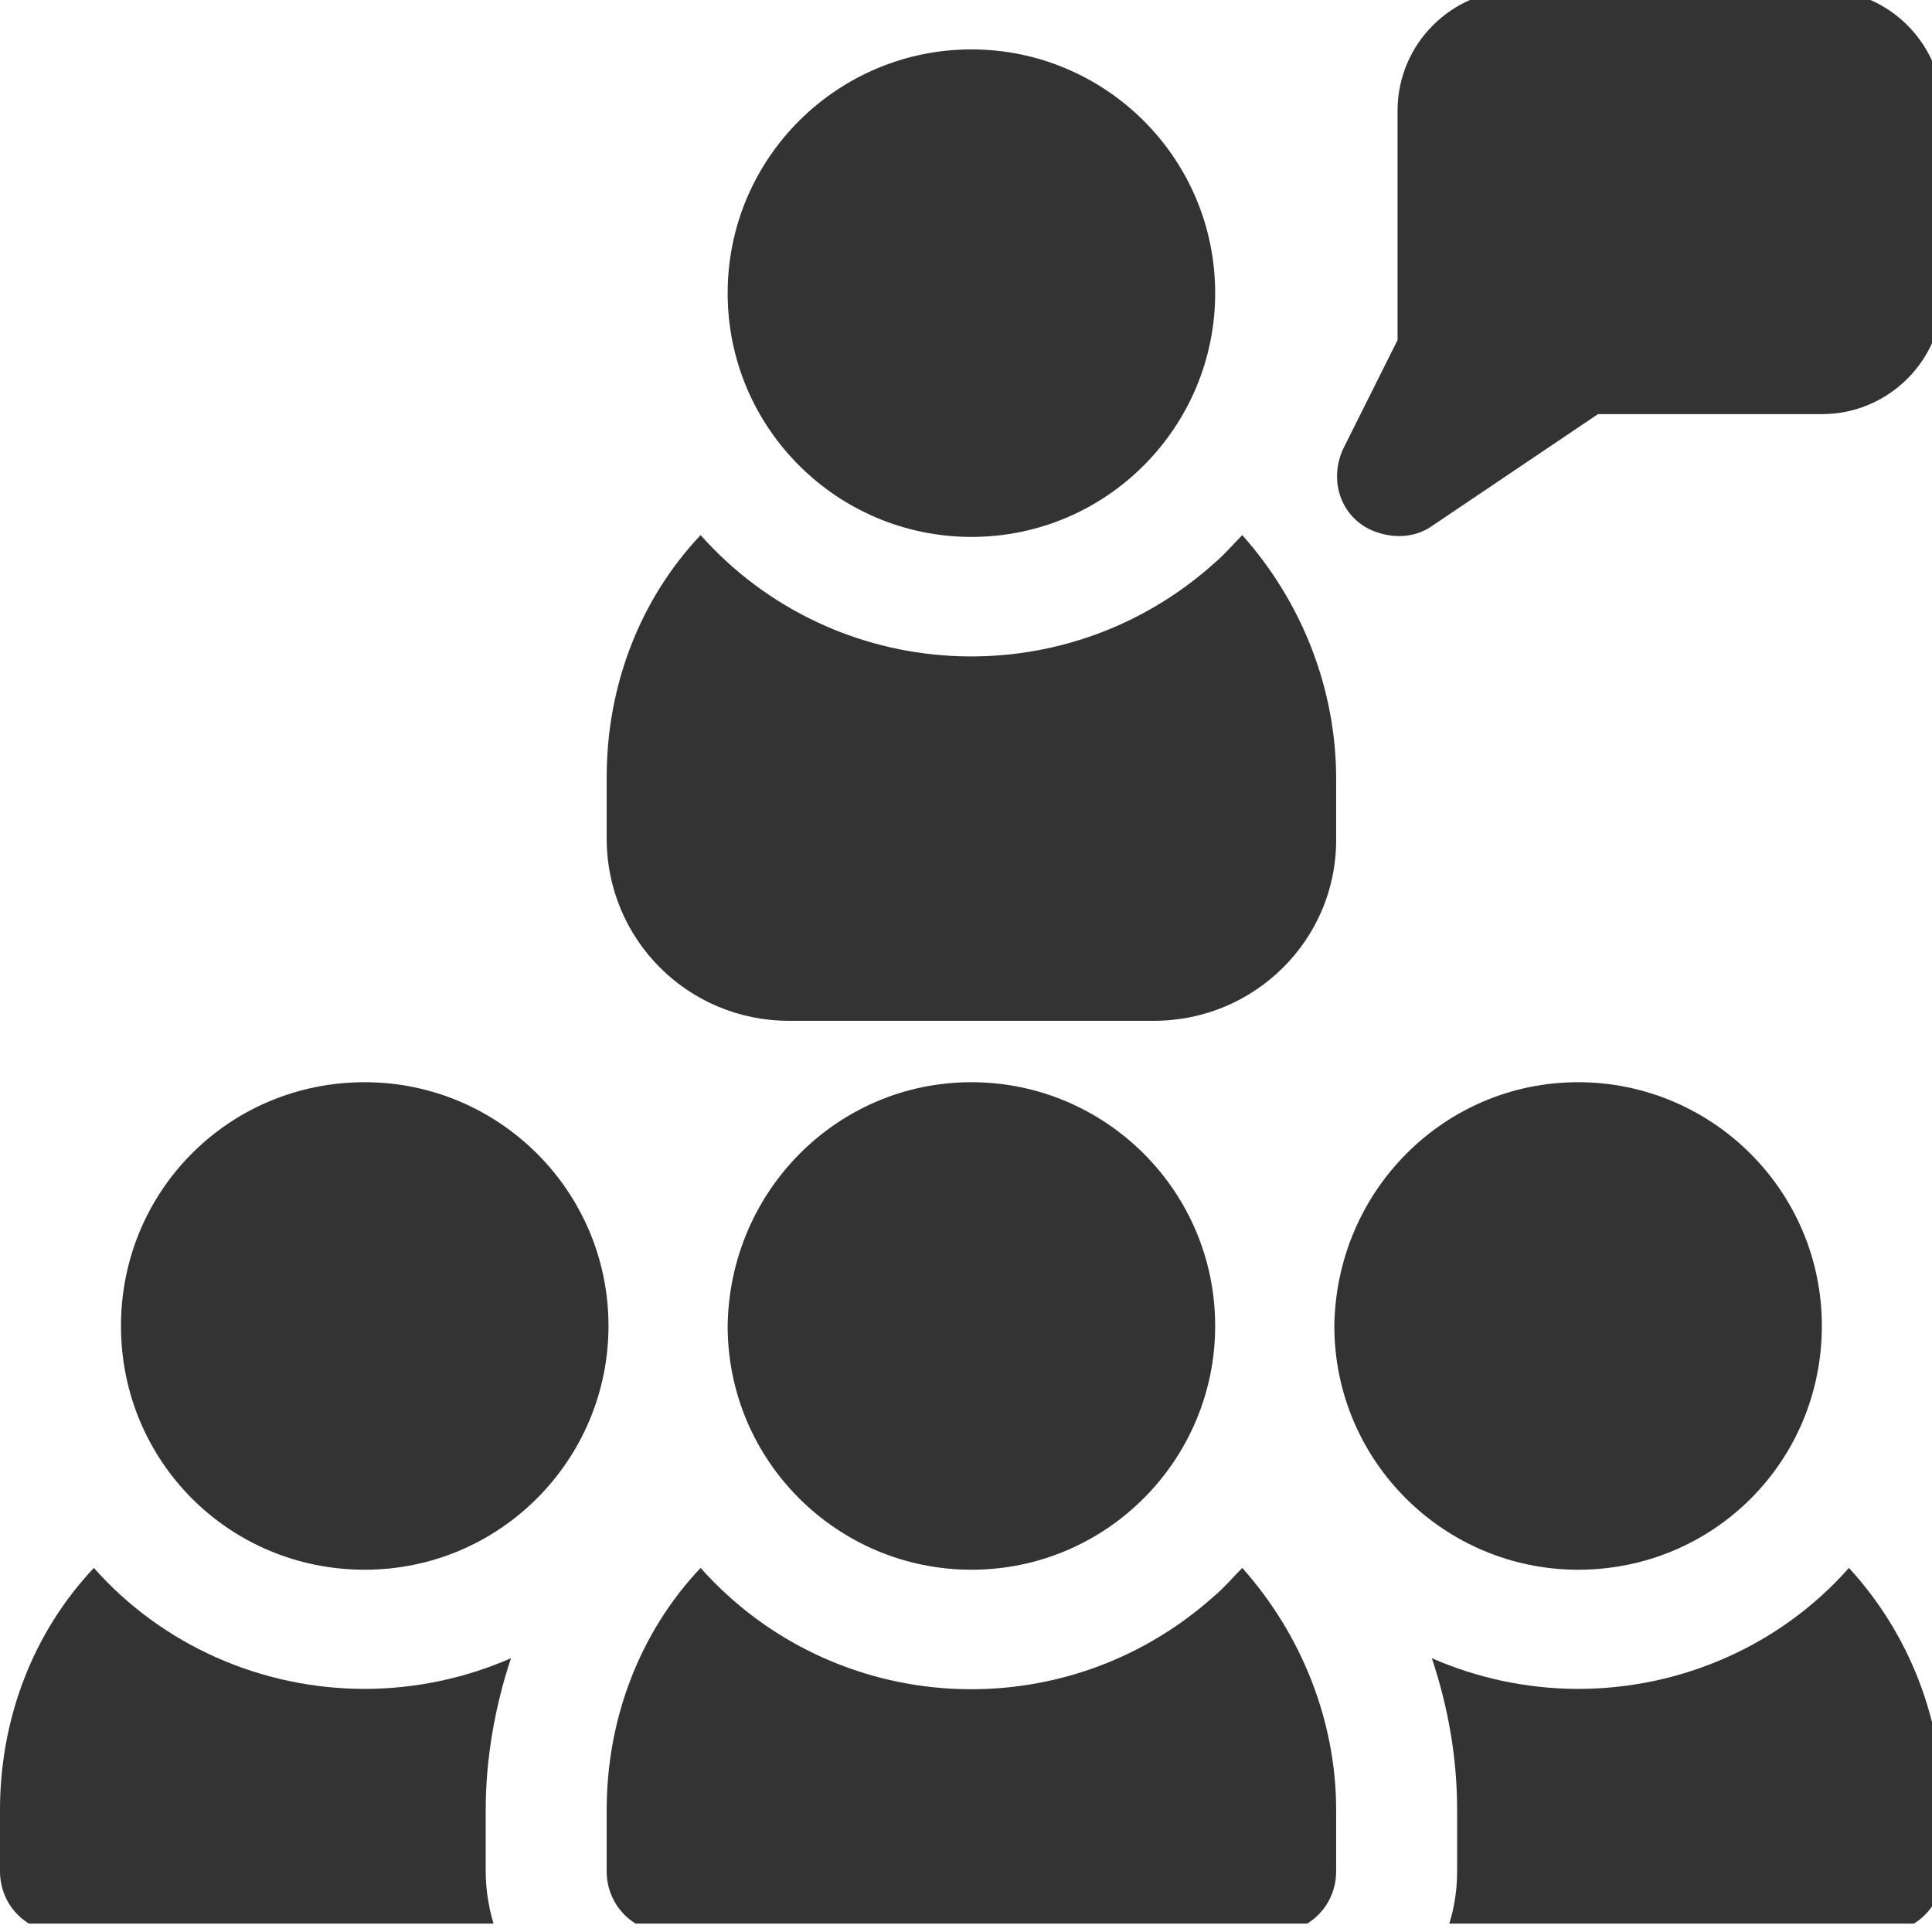 <?xml version="1.0" encoding="utf-8"?>
<!-- Generator: Adobe Illustrator 28.5.0, SVG Export Plug-In . SVG Version: 9.03 Build 54727)  -->
<svg version="1.1" id="Ebene_1" xmlns="http://www.w3.org/2000/svg" xmlns:xlink="http://www.w3.org/1999/xlink" x="0px" y="0px"
	 viewBox="0 0 107 107" style="enable-background:new 0 0 107 107;" xml:space="preserve">
<style type="text/css">
	.Schlagschatten{fill:none;}
	.Schein_x0020_nach_x0020_außen_x0020__x002D__x0020_5_x0020_Pt_x002E_{fill:none;}
	.Blauer_x0020_Neonrahmen{fill:none;stroke:#8AACDA;stroke-width:7;stroke-linecap:round;stroke-linejoin:round;}
	.Lichter_x0020_Chrom{fill:url(#SVGID_1_);stroke:#FFFFFF;stroke-width:0.363;stroke-miterlimit:1;}
	.Jive_GS{fill:#FFDD00;}
	.Alyssa_GS{fill:#A6D0E4;}
	.st0{clip-path:url(#SVGID_00000073002806121916427280000010536881114883268520_);}
	.st1{fill:#333333;}
</style>
<linearGradient id="SVGID_1_" gradientUnits="userSpaceOnUse" x1="-106.351" y1="-59.161" x2="-106.351" y2="-60.161">
	<stop  offset="0" style="stop-color:#656565"/>
	<stop  offset="0.618" style="stop-color:#1B1B1B"/>
	<stop  offset="0.629" style="stop-color:#545454"/>
	<stop  offset="0.983" style="stop-color:#3E3E3E"/>
</linearGradient>
<g>
	<defs>
		<rect id="SVGID_00000060734477624595861420000004472997491329314230_" width="107" height="107"/>
	</defs>
	<clipPath id="SVGID_00000010283371279609457160000003084319701820855217_">
		<use xlink:href="#SVGID_00000060734477624595861420000004472997491329314230_"  style="overflow:visible;"/>
	</clipPath>
	
		<g id="Gruppe_36" transform="translate(0 -0.464)" style="clip-path:url(#SVGID_00000010283371279609457160000003084319701820855217_);">
		<path id="Pfad_26" class="st1" d="M20.2,60.4c7.4,0,13.5,6,13.5,13.5c0,7.4-6,13.5-13.5,13.5s-13.5-6-13.5-13.5l0,0
			C6.7,66.4,12.7,60.4,20.2,60.4"/>
		<path id="Pfad_27" class="st1" d="M26.9,104.1c0,1.1,0.2,2.3,0.6,3.4H3.4c-1.9,0-3.4-1.5-3.4-3.4v-3.4c0-5,1.8-9.8,5.2-13.4
			c3.8,4.3,9.3,6.7,15,6.7c2.8,0,5.6-0.6,8.1-1.7c-0.9,2.7-1.4,5.6-1.4,8.4L26.9,104.1z"/>
		<path id="Pfad_28" class="st1" d="M100.9-0.1H84.1c-3.7,0-6.7,3-6.7,6.7v12.7l-3,6c-0.8,1.7-0.2,3.7,1.5,4.5
			c1.1,0.5,2.4,0.5,3.4-0.2l9.2-6.2h12.4c3.7,0,6.7-3,6.7-6.7V6.6C107.6,2.9,104.6-0.1,100.9-0.1z"/>
		<path id="Pfad_29" class="st1" d="M53.8,3.2c7.4,0,13.5,6,13.5,13.5c0,7.4-6,13.5-13.5,13.5c-7.4,0-13.5-6-13.5-13.5
			S46.4,3.2,53.8,3.2L53.8,3.2"/>
		<path id="Pfad_30" class="st1" d="M74,43.6v3.4C74,52.5,69.5,57,63.9,57H43.7c-5.6,0-10.1-4.5-10.1-10.1v-3.4
			c0-5,1.8-9.8,5.2-13.4c7.4,8.3,20.1,9,28.4,1.6c0.6-0.5,1.1-1.1,1.6-1.6C72.1,33.8,74,38.6,74,43.6"/>
		<path id="Pfad_31" class="st1" d="M53.8,60.4c7.4,0,13.5,6,13.5,13.5c0,7.4-6,13.5-13.5,13.5c-7.4,0-13.5-6-13.5-13.5l0,0
			C40.4,66.4,46.4,60.4,53.8,60.4"/>
		<path id="Pfad_32" class="st1" d="M74,100.7v3.4c0,1.9-1.5,3.4-3.4,3.4H37c-1.9,0-3.4-1.5-3.4-3.4v-3.4c0-5,1.8-9.8,5.2-13.4
			c7.4,8.3,20.1,9,28.4,1.6c0.6-0.5,1.1-1.1,1.6-1.6C72.1,91,74,95.8,74,100.7"/>
		<path id="Pfad_33" class="st1" d="M87.4,60.4c7.4,0,13.5,6,13.5,13.5s-6,13.5-13.5,13.5c-7.4,0-13.5-6-13.5-13.5v0
			C74,66.4,80,60.4,87.4,60.4"/>
		<path id="Pfad_34" class="st1" d="M107.6,100.7v3.4c0,1.9-1.5,3.4-3.4,3.4H80.1c0.4-1.1,0.6-2.2,0.6-3.4v-3.4
			c0-2.9-0.5-5.7-1.4-8.4c2.5,1.1,5.3,1.7,8.1,1.7c5.7,0,11.2-2.4,15-6.7C105.8,91,107.6,95.8,107.6,100.7"/>
	</g>
</g>
</svg>
